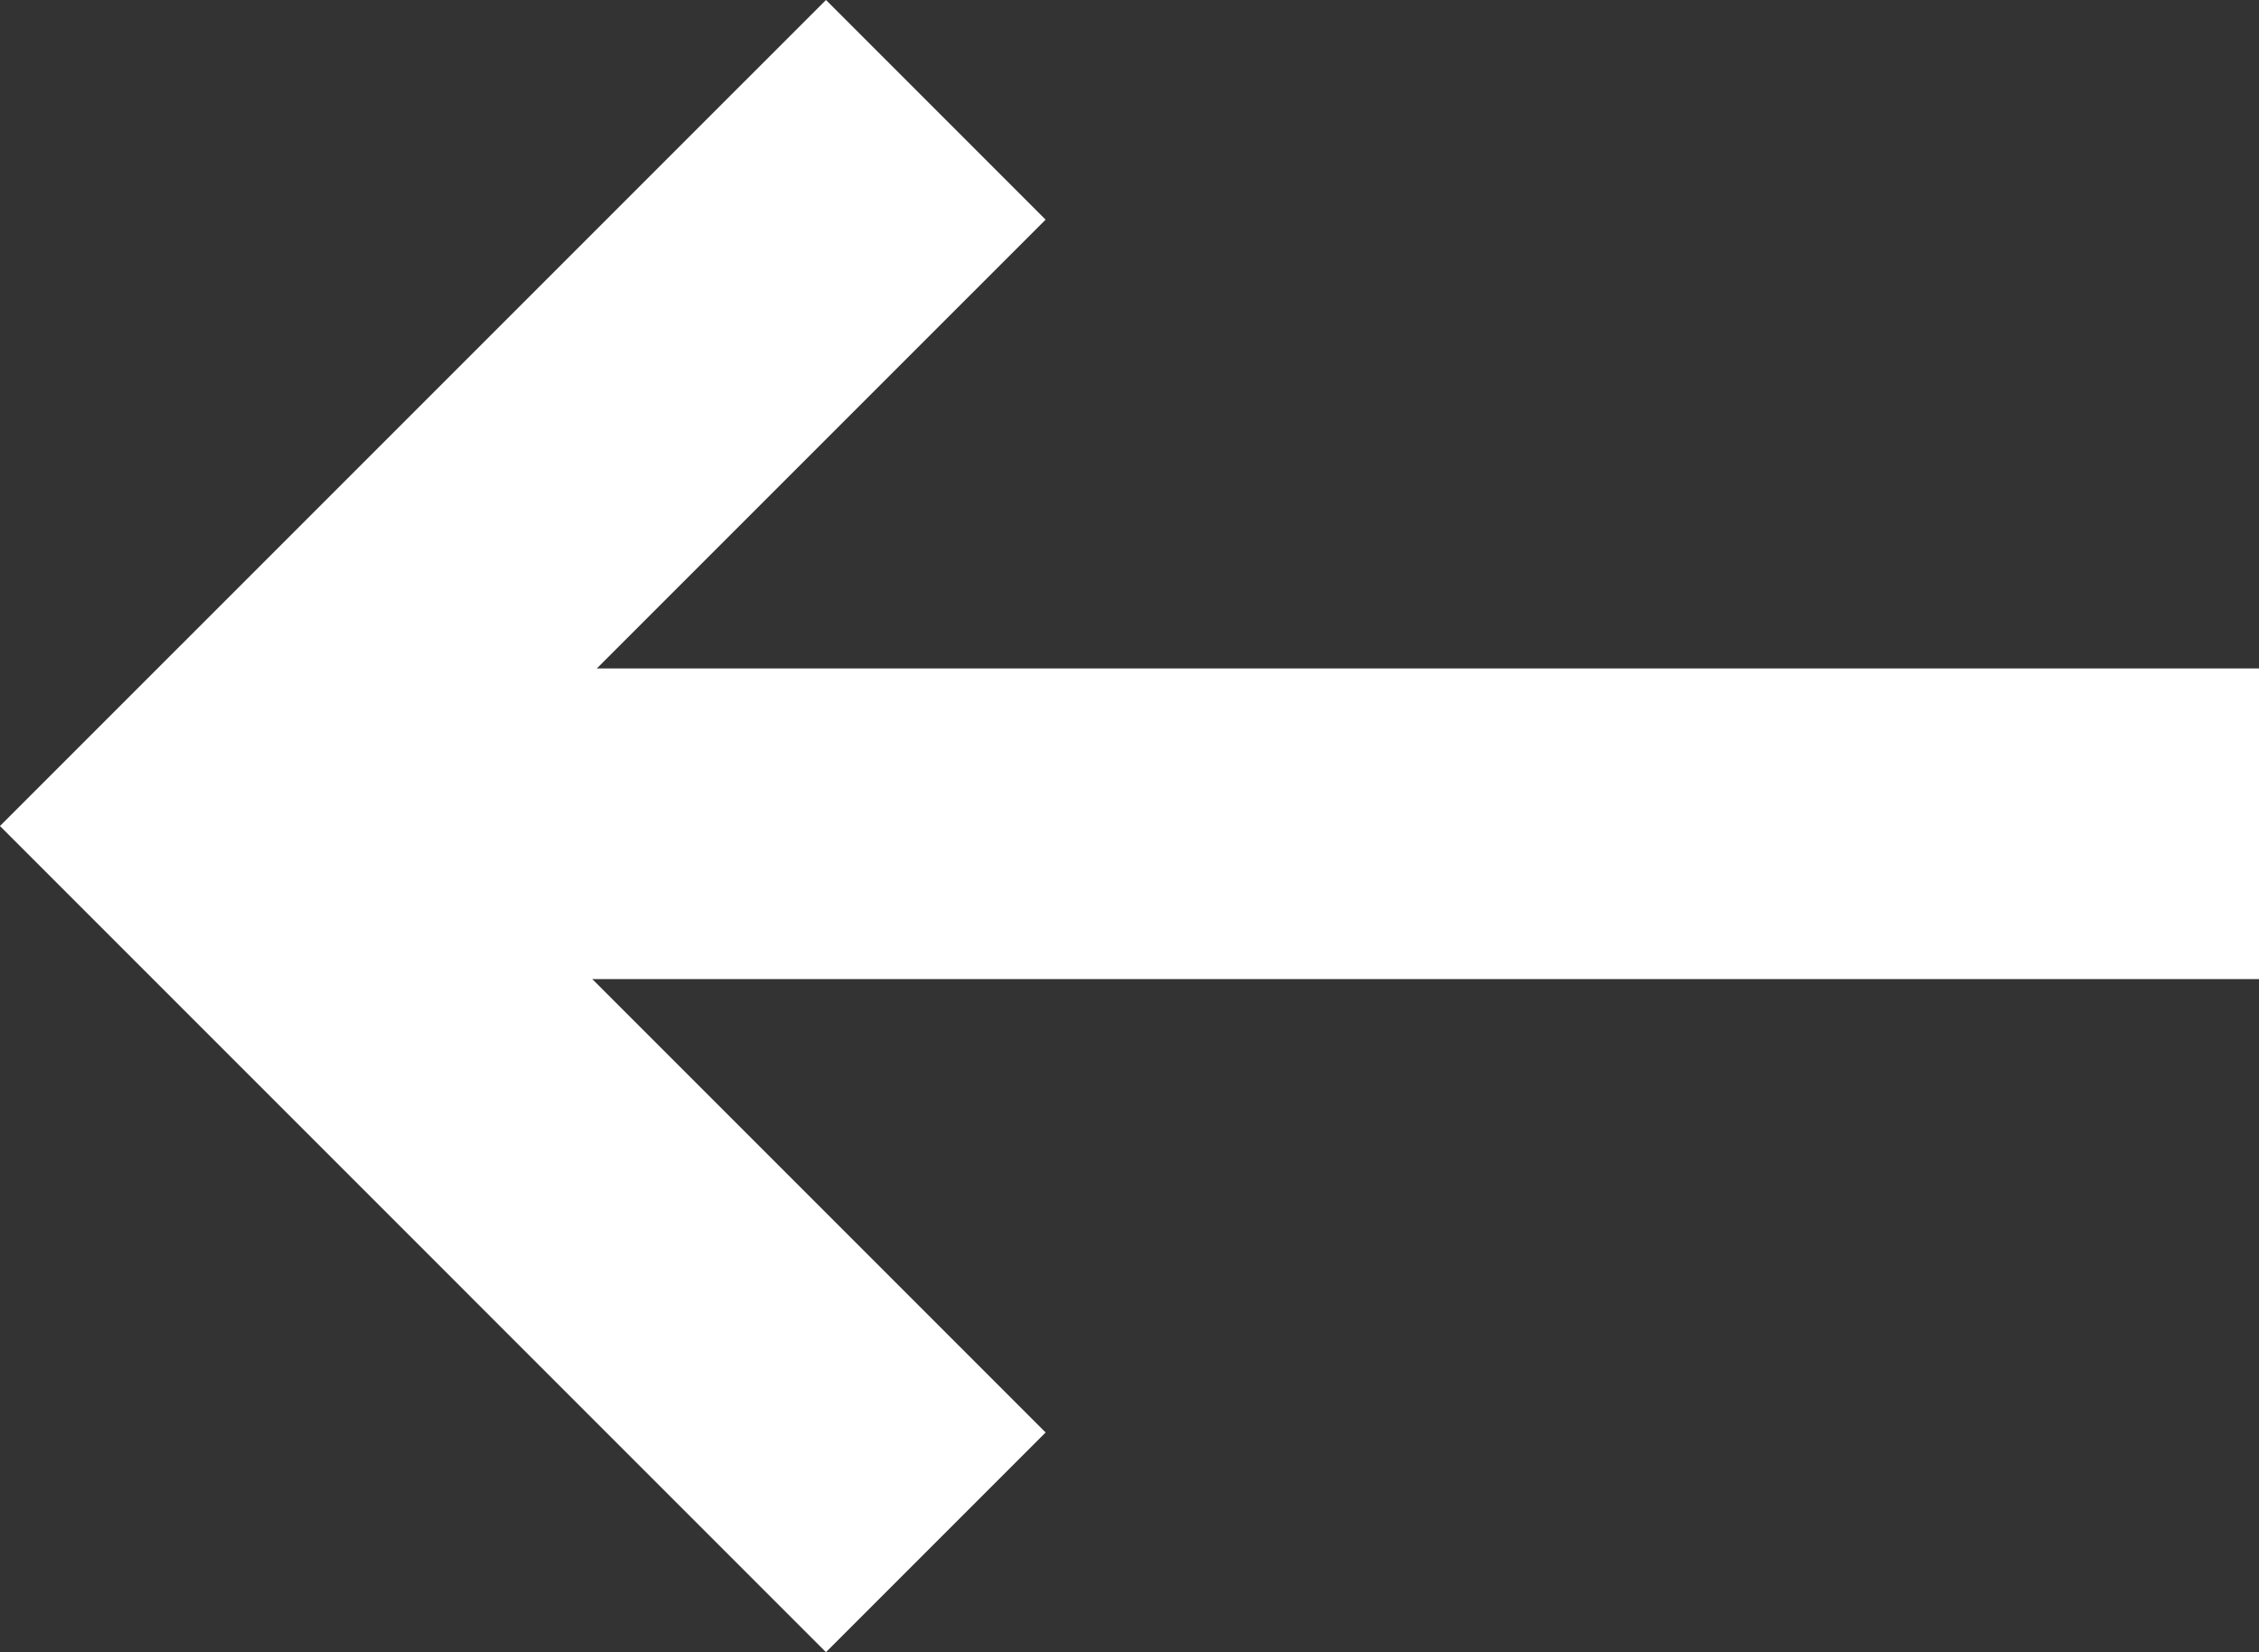<svg xmlns="http://www.w3.org/2000/svg" width="29.091" height="21.274" viewBox="0 0 29.091 21.274"><rect x="0" y="0" width="29.091" height="21.274" fill="#333333" stroke="none"/><defs><style>.a,.b{fill:none;stroke:#fff;stroke-width:4px;}.a{stroke-miterlimit:10;}</style></defs><g transform="translate(2.828 1.414)"><path class="a" d="M11.344,19.506,2.121,10.283l9.223-9.222" transform="translate(-2.121 -1.061)"/><path class="b" d="M20.4,1.872H-5.608" transform="translate(5.866 7.321)"/></g></svg>
